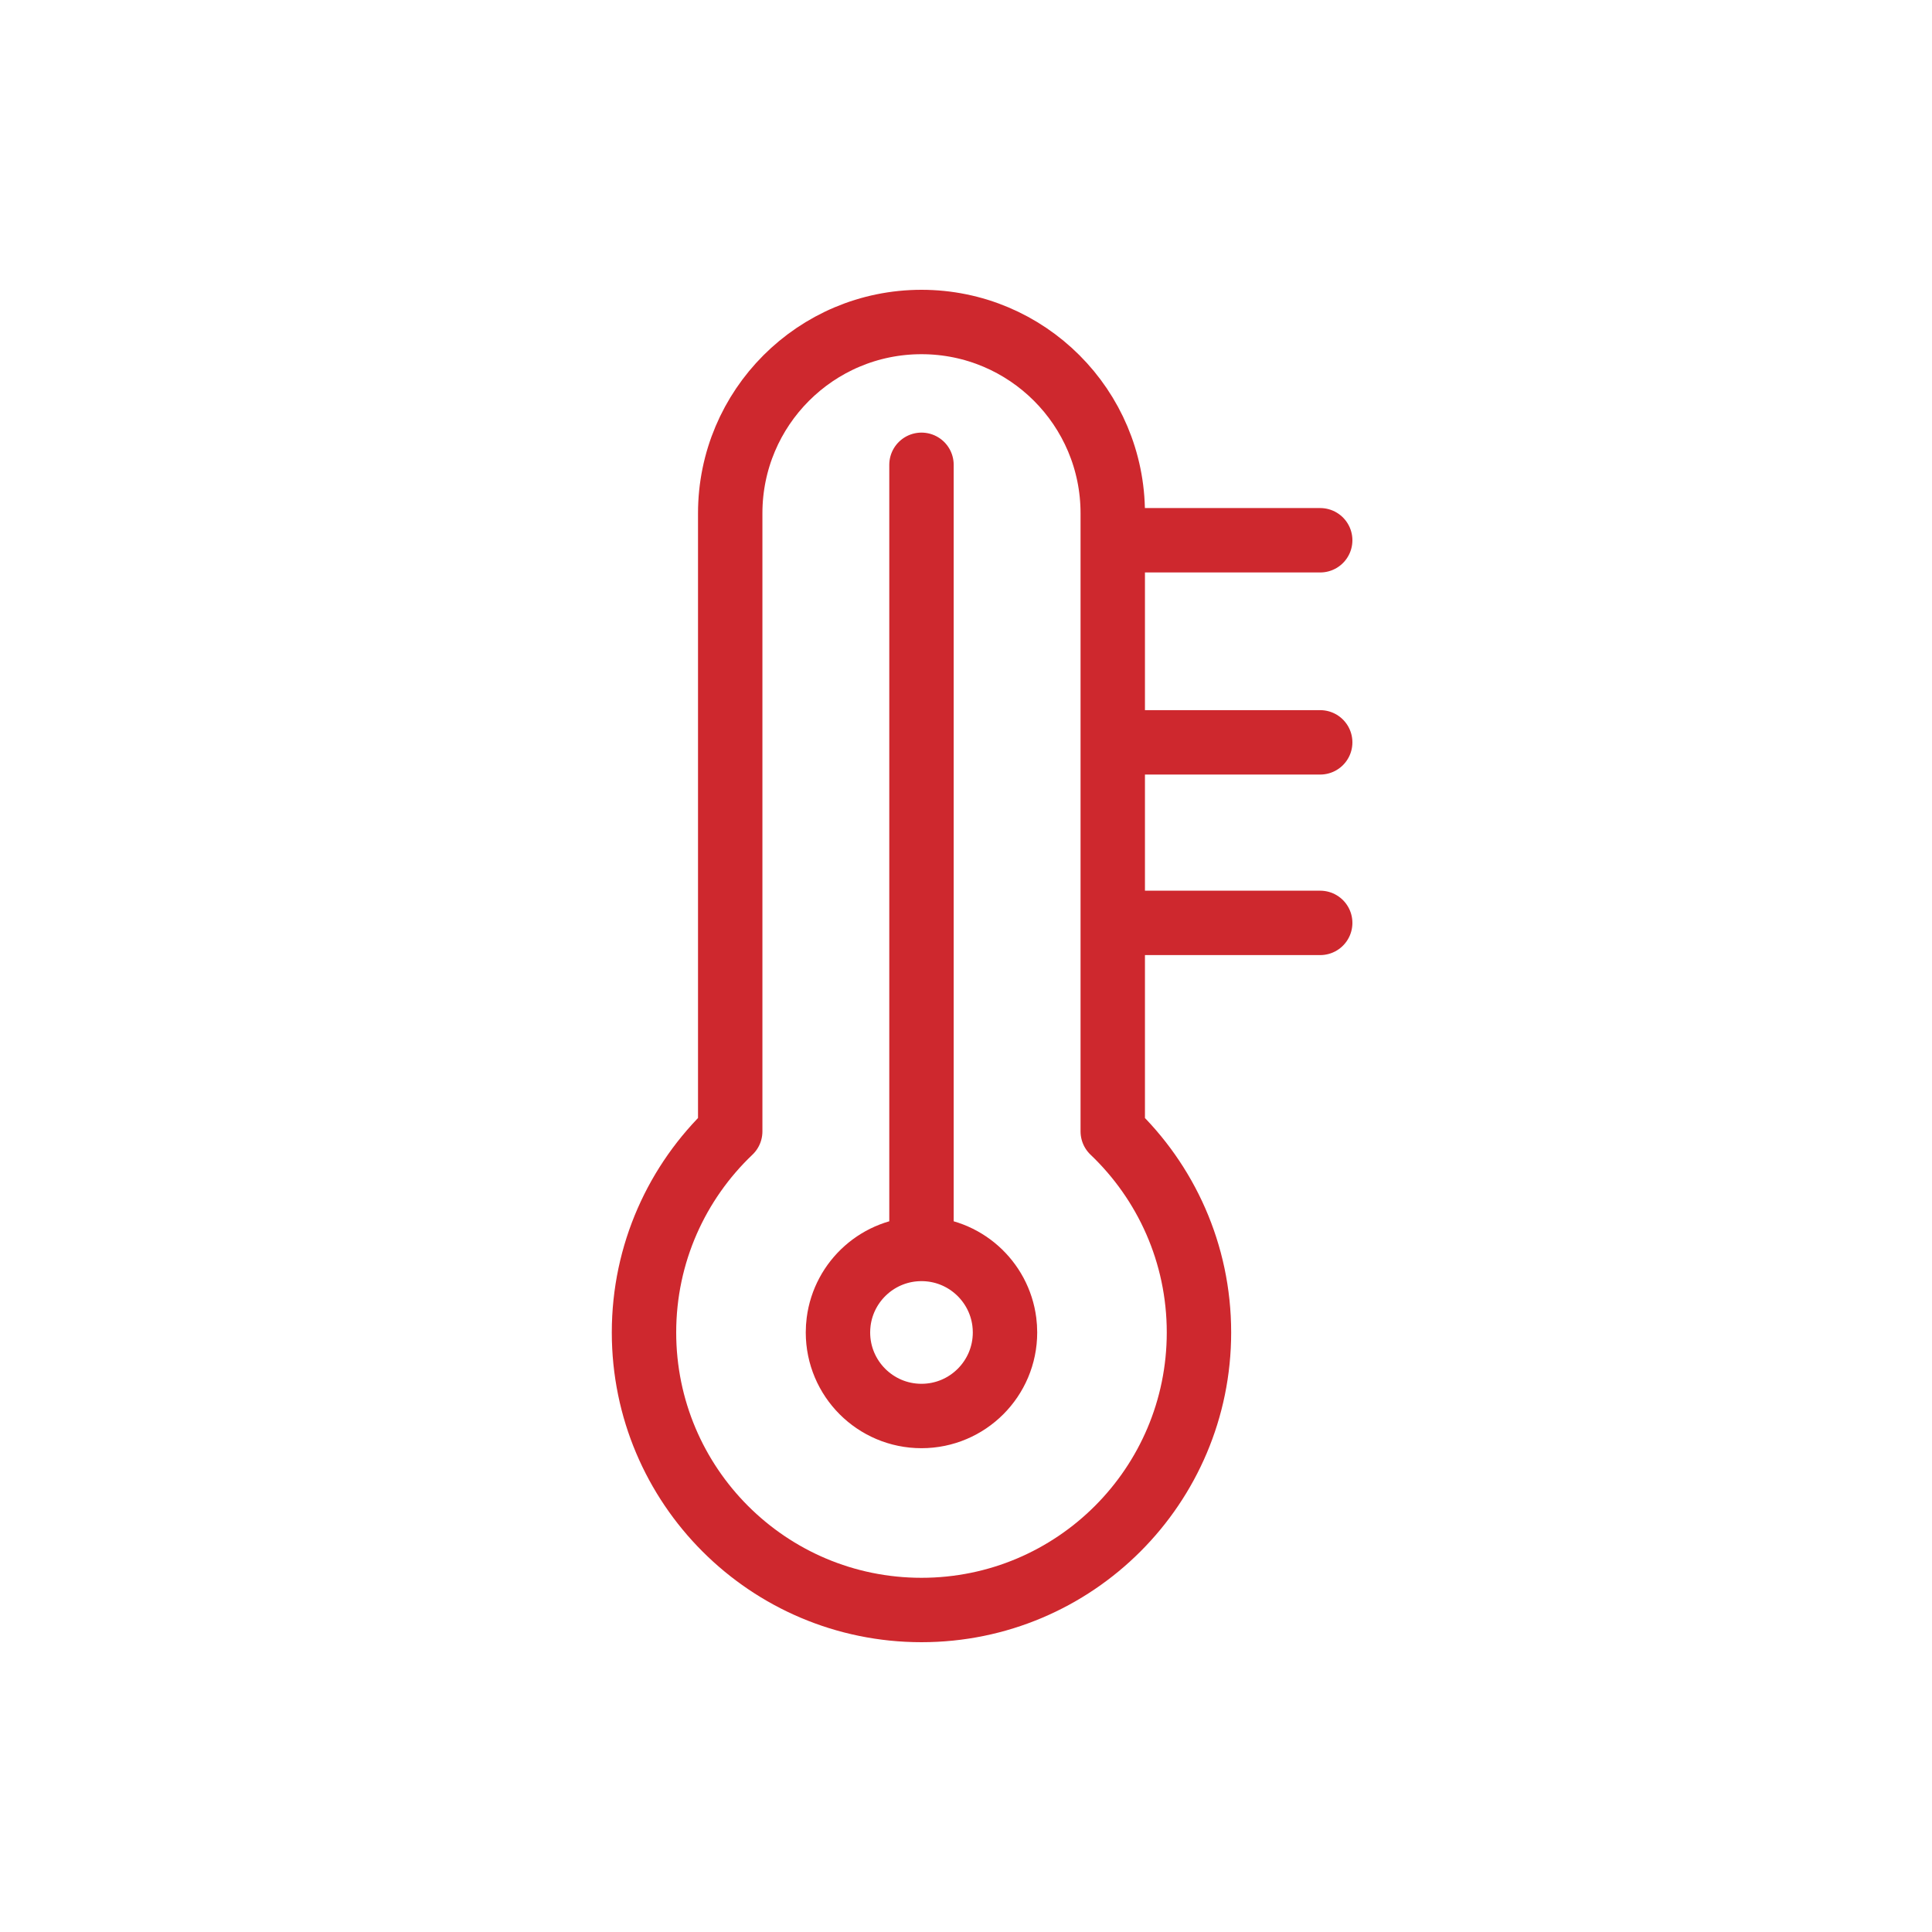 <svg width="96" height="96" viewBox="0 0 96 96" fill="none" xmlns="http://www.w3.org/2000/svg">
<path d="M45.788 62.059V23.096M45.788 62.059C43.677 62.059 41.934 63.635 41.672 65.676C41.65 65.85 41.638 66.028 41.638 66.209C41.638 68.501 43.496 70.36 45.788 70.36C48.08 70.36 49.938 68.501 49.938 66.209C49.938 66.028 49.926 65.85 49.904 65.676C49.642 63.635 47.899 62.059 45.788 62.059ZM55.292 26.845V25.506C55.292 20.256 51.037 16 45.788 16C40.539 16 36.284 20.256 36.284 25.506V56.218C33.645 58.73 32 62.278 32 66.209C32 73.826 38.173 80 45.788 80C53.403 80 59.576 73.826 59.576 66.209C59.576 62.278 57.931 58.73 55.292 56.218V45.858M55.292 26.845H65.6M55.292 26.845V36.887M55.292 36.887H65.6M55.292 36.887V45.858M55.292 45.858H65.6" stroke="#CE282E" stroke-width="3.2" stroke-linecap="round" stroke-linejoin="round"/>
</svg>
